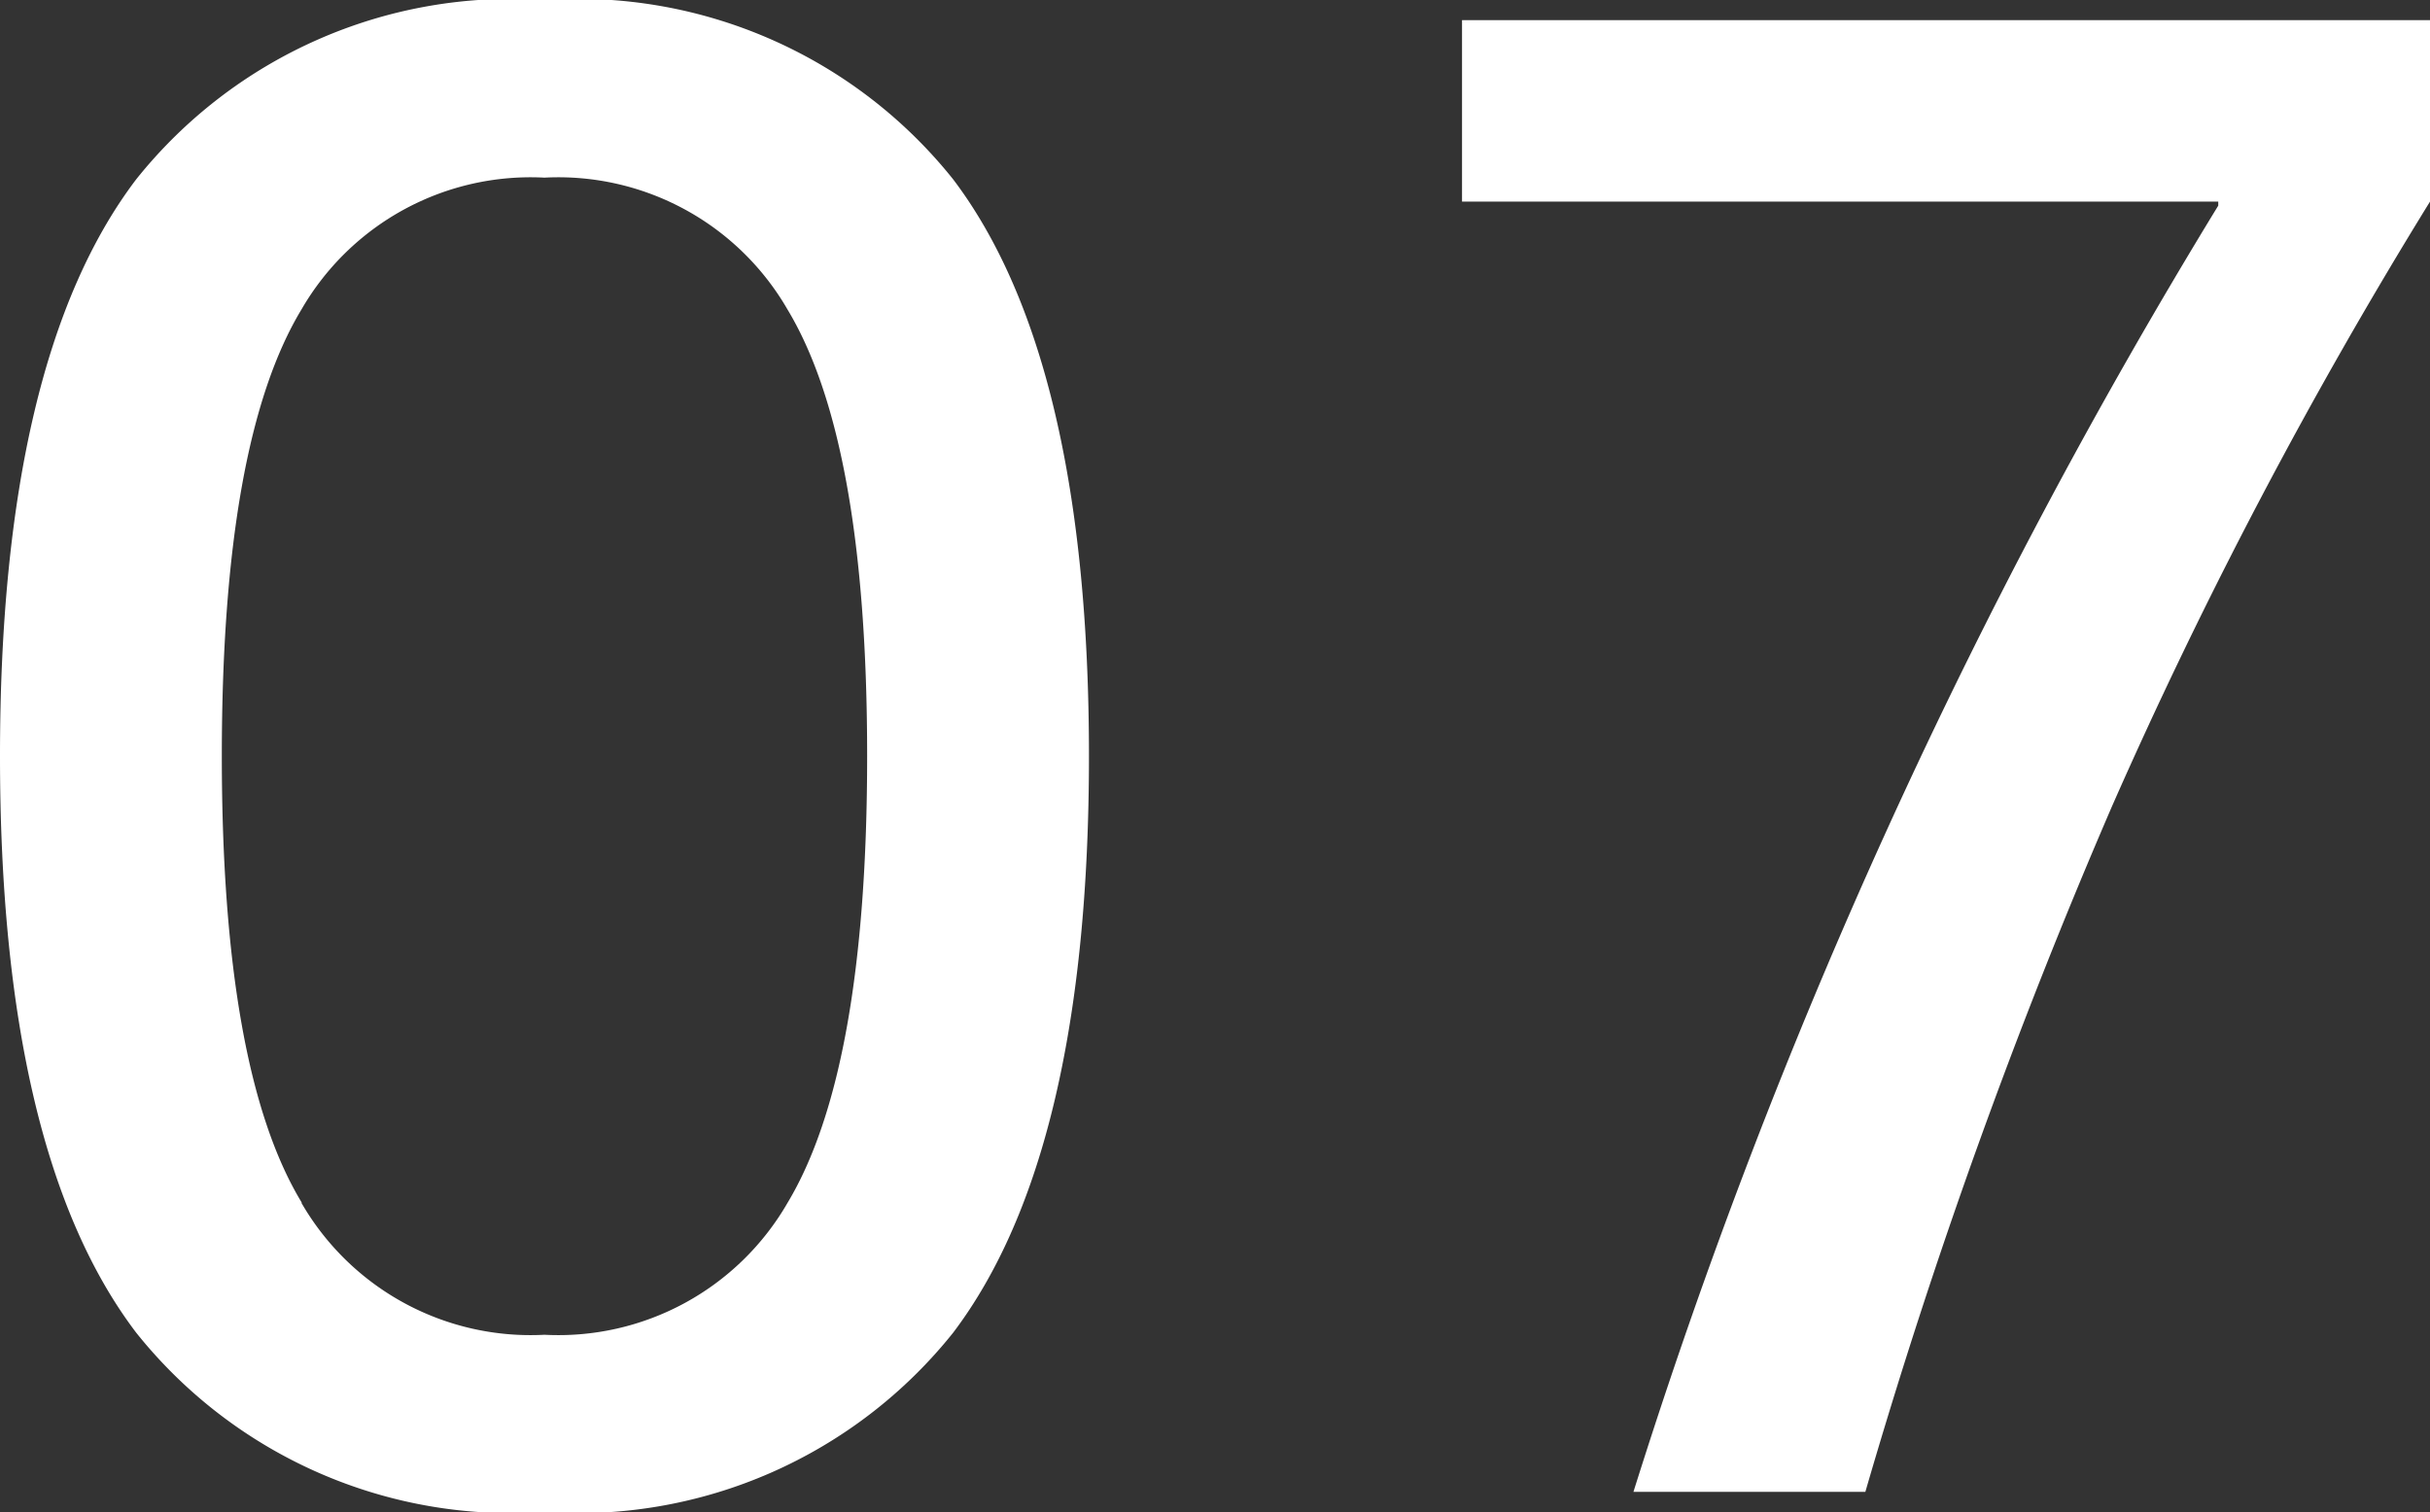 <svg xmlns="http://www.w3.org/2000/svg" width="31.33" height="19.5" viewBox="0 0 31.33 19.5"><rect x="0" y="0" width="31.33" height="19.5" fill="#333333" stroke="none"/><path d="M-14.235-16.926A6.19,6.19,0,0,1-8.97-19.24,6.19,6.19,0,0,1-3.7-16.926Q-1.95-14.612-1.95-9.49T-3.7-2.054A6.19,6.19,0,0,1-8.97.26a6.19,6.19,0,0,1-5.265-2.314Q-15.99-4.368-15.99-9.49T-14.235-16.926Zm2.132,13.2a3.411,3.411,0,0,0,3.133,1.7,3.411,3.411,0,0,0,3.133-1.7Q-4.81-5.434-4.81-9.49t-1.027-5.759a3.411,3.411,0,0,0-3.133-1.7,3.411,3.411,0,0,0-3.133,1.7q-1.027,1.7-1.027,5.759T-12.1-3.731ZM2.86-18.98H15.34v2.34a63.917,63.917,0,0,0-4.095,7.787A75.336,75.336,0,0,0,8.06,0H5.07a74.715,74.715,0,0,1,7.54-16.588v-.052H2.86Z" transform="translate(15.99 19.24)" fill="#fff"/></svg>